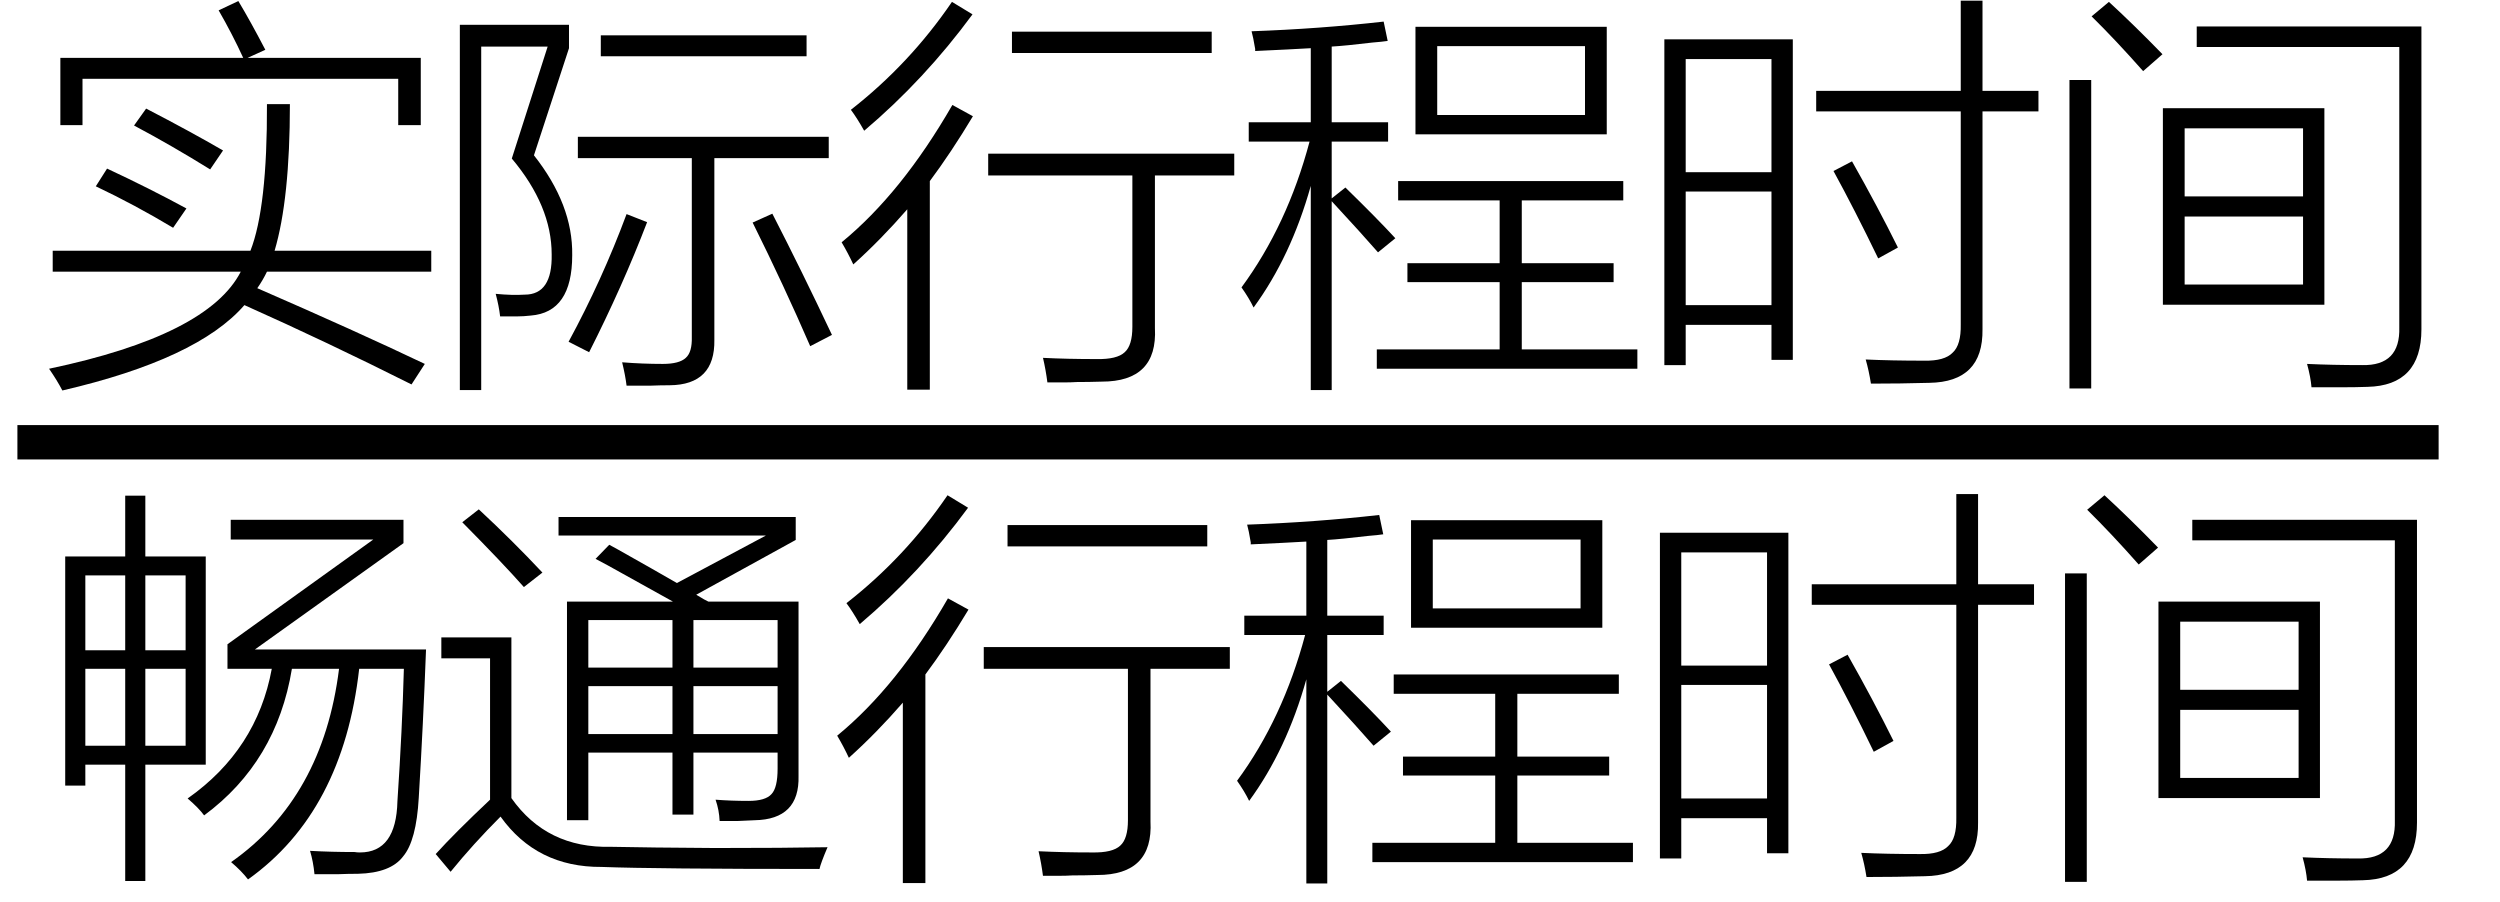 <svg xmlns="http://www.w3.org/2000/svg" xmlns:xlink="http://www.w3.org/1999/xlink" stroke-dasharray="none" shape-rendering="auto" font-family="'Dialog'" width="97" text-rendering="auto" fill-opacity="1" contentScriptType="text/ecmascript" color-interpolation="auto" color-rendering="auto" preserveAspectRatio="xMidYMid meet" font-size="12" fill="black" stroke="black" image-rendering="auto" stroke-miterlimit="10" zoomAndPan="magnify" version="1.0" stroke-linecap="square" stroke-linejoin="miter" contentStyleType="text/css" font-style="normal" height="35" stroke-width="1" stroke-dashoffset="0" font-weight="normal" stroke-opacity="1"><defs id="genericDefs"/><g><g text-rendering="optimizeLegibility" stroke-width="1.333" color-interpolation="linearRGB" color-rendering="optimizeQuality" image-rendering="optimizeQuality"><line y2="17.16" fill="none" x1="1.342" x2="93.952" y1="17.16"/><path d="M1.078 1.969 Q0.875 1.578 0.562 1.125 Q6.734 -0.172 8 -2.641 L0.703 -2.641 L0.703 -3.453 L8.375 -3.453 Q9.031 -5.125 9.016 -9.141 L9.906 -9.141 Q9.906 -5.453 9.312 -3.453 L15.391 -3.453 L15.391 -2.641 L9.016 -2.641 Q8.859 -2.312 8.641 -2 Q12.484 -0.328 15.141 0.938 L14.625 1.734 Q11.359 0.094 8.141 -1.344 Q6.328 0.75 1.078 1.969 ZM7.141 -12.781 L7.906 -13.141 Q8.375 -12.359 8.953 -11.25 L8.266 -10.938 L14.984 -10.938 L14.984 -8.328 L14.109 -8.328 L14.109 -10.125 L1.859 -10.125 L1.859 -8.328 L1 -8.328 L1 -10.938 L8.094 -10.938 Q7.672 -11.859 7.141 -12.781 ZM5.375 -4.344 Q3.891 -5.234 2.375 -5.953 L2.812 -6.641 Q4.453 -5.875 5.891 -5.094 L5.375 -4.344 ZM6.812 -6.609 Q5.328 -7.531 3.859 -8.312 L4.328 -8.969 Q6.047 -8.078 7.312 -7.344 L6.812 -6.609 Z" stroke-width="1" transform="translate(1.342,13.182)" stroke="none"/></g><g text-rendering="optimizeLegibility" transform="translate(16.733,13.182)" color-rendering="optimizeQuality" color-interpolation="linearRGB" image-rendering="optimizeQuality"><path d="M5.469 -3.281 Q5.469 -1.062 3.859 -0.938 Q3.578 -0.906 3.344 -0.906 Q3.234 -0.906 3.094 -0.906 Q2.969 -0.906 2.672 -0.906 Q2.625 -1.312 2.5 -1.781 Q3.141 -1.719 3.625 -1.75 Q4.703 -1.75 4.672 -3.312 Q4.672 -5.188 3.125 -7.031 L4.516 -11.375 L1.938 -11.375 L1.938 1.953 L1.109 1.953 L1.109 -12.219 L5.344 -12.219 L5.344 -11.312 L3.984 -7.156 Q5.5 -5.234 5.469 -3.281 ZM5.688 -7.875 L15.422 -7.875 L15.422 -7.047 L10.984 -7.047 L10.984 0 Q11.016 1.75 9.25 1.766 Q8.891 1.766 8.531 1.781 Q8.359 1.781 8.141 1.781 Q7.953 1.781 7.578 1.781 Q7.531 1.391 7.406 0.875 Q8.188 0.938 8.984 0.938 Q9.625 0.938 9.875 0.703 Q10.125 0.484 10.109 -0.109 L10.109 -7.047 L5.688 -7.047 L5.688 -7.875 ZM6.578 -11.812 L14.562 -11.812 L14.562 -11 L6.578 -11 L6.578 -11.812 ZM7.578 -4.875 L8.375 -4.562 Q7.422 -2.078 6.125 0.484 L5.328 0.078 Q6.625 -2.312 7.578 -4.875 ZM12.469 -4.547 L13.234 -4.891 Q14.375 -2.672 15.547 -0.188 L14.703 0.25 Q13.688 -2.094 12.469 -4.547 Z" stroke="none"/></g><g text-rendering="optimizeLegibility" transform="translate(32.28,13.182)" color-rendering="optimizeQuality" color-interpolation="linearRGB" image-rendering="optimizeQuality"><path d="M6.062 -7.219 L15.609 -7.219 L15.609 -6.375 L12.531 -6.375 L12.531 -0.453 Q12.641 1.625 10.469 1.625 Q9.969 1.641 9.5 1.641 Q9.266 1.656 9 1.656 Q8.781 1.656 8.359 1.656 Q8.297 1.172 8.188 0.703 Q9.141 0.75 10.266 0.75 Q11.062 0.766 11.359 0.484 Q11.656 0.219 11.656 -0.5 L11.656 -6.375 L6.062 -6.375 L6.062 -7.219 ZM0.375 -3.781 Q2.703 -5.688 4.672 -9.109 L5.469 -8.672 Q4.625 -7.266 3.797 -6.156 L3.797 1.938 L2.922 1.938 L2.922 -5.062 Q1.906 -3.891 0.828 -2.922 Q0.625 -3.359 0.375 -3.781 ZM6.984 -11.953 L14.734 -11.953 L14.734 -11.125 L6.984 -11.125 L6.984 -11.953 ZM1.25 -8.109 Q0.969 -8.609 0.734 -8.922 Q3.016 -10.703 4.656 -13.109 L5.453 -12.625 Q3.594 -10.094 1.25 -8.109 Z" stroke="none"/></g><g text-rendering="optimizeLegibility" transform="translate(47.889,13.182)" color-rendering="optimizeQuality" color-interpolation="linearRGB" image-rendering="optimizeQuality"><path d="M7.031 -12.141 L14.453 -12.141 L14.453 -7.969 L7.031 -7.969 L7.031 -12.141 ZM0.562 -8.438 L2.969 -8.438 L2.969 -11.312 Q2.188 -11.266 0.812 -11.203 Q0.812 -11.234 0.812 -11.281 Q0.734 -11.75 0.672 -11.969 Q3.297 -12.062 5.797 -12.344 L5.953 -11.594 Q5.75 -11.562 5.359 -11.531 Q4.312 -11.406 3.781 -11.375 L3.781 -8.438 L5.969 -8.438 L5.969 -7.688 L3.781 -7.688 L3.781 -5.484 L4.312 -5.906 Q5.531 -4.719 6.25 -3.938 L5.578 -3.391 Q4.938 -4.125 3.781 -5.375 L3.781 1.953 L2.969 1.953 L2.969 -5.969 Q2.203 -3.234 0.75 -1.25 Q0.578 -1.609 0.281 -2.031 Q2.062 -4.453 2.922 -7.688 L0.562 -7.688 L0.562 -8.438 ZM5.531 0.375 L10.297 0.375 L10.297 -2.234 L6.719 -2.234 L6.719 -2.969 L10.297 -2.969 L10.297 -5.406 L6.359 -5.406 L6.359 -6.156 L15.094 -6.156 L15.094 -5.406 L11.156 -5.406 L11.156 -2.969 L14.719 -2.969 L14.719 -2.234 L11.156 -2.234 L11.156 0.375 L15.641 0.375 L15.641 1.125 L5.531 1.125 L5.531 0.375 ZM7.875 -11.391 L7.875 -8.719 L13.609 -8.719 L13.609 -11.391 L7.875 -11.391 Z" stroke="none"/></g><g text-rendering="optimizeLegibility" transform="translate(63.53,13.182)" color-rendering="optimizeQuality" color-interpolation="linearRGB" image-rendering="optimizeQuality"><path d="M1.047 -11.656 L6.031 -11.656 L6.031 0.781 L5.203 0.781 L5.203 -0.578 L1.875 -0.578 L1.875 0.984 L1.047 0.984 L1.047 -11.656 ZM12.547 -13.156 L13.391 -13.156 L13.391 -9.656 L15.562 -9.656 L15.562 -8.859 L13.391 -8.859 L13.391 -0.406 Q13.422 1.641 11.328 1.672 Q10.203 1.703 9.062 1.703 Q8.984 1.203 8.859 0.766 Q9.844 0.812 11.125 0.812 Q11.922 0.828 12.234 0.5 Q12.562 0.203 12.547 -0.594 L12.547 -8.859 L6.938 -8.859 L6.938 -9.656 L12.547 -9.656 L12.547 -13.156 ZM1.875 -5.75 L1.875 -1.344 L5.203 -1.344 L5.203 -5.75 L1.875 -5.75 ZM1.875 -10.891 L1.875 -6.5 L5.203 -6.5 L5.203 -10.891 L1.875 -10.891 ZM9.344 -3.156 Q8.422 -5.062 7.609 -6.547 L8.328 -6.922 Q9.328 -5.156 10.109 -3.578 L9.344 -3.156 Z" stroke="none"/></g><g text-rendering="optimizeLegibility" transform="translate(79.092,13.182)" color-rendering="optimizeQuality" color-interpolation="linearRGB" image-rendering="optimizeQuality"><path d="M4.828 -8.984 L11.094 -8.984 L11.094 -1.359 L4.828 -1.359 L4.828 -8.984 ZM6.141 -11.359 L6.141 -12.156 L14.859 -12.156 L14.859 -0.406 Q14.859 1.781 12.766 1.828 Q12.312 1.844 11.828 1.844 Q11.594 1.844 11.312 1.844 Q11.078 1.844 10.594 1.844 Q10.562 1.453 10.422 0.938 Q11.406 0.984 12.562 0.984 Q14.047 1.016 14 -0.484 L14 -11.359 L6.141 -11.359 ZM5.672 -4.781 L5.672 -2.141 L10.266 -2.141 L10.266 -4.781 L5.672 -4.781 ZM5.672 -8.203 L5.672 -5.562 L10.266 -5.562 L10.266 -8.203 L5.672 -8.203 ZM1.203 -10.078 L2.047 -10.078 L2.047 1.891 L1.203 1.891 L1.203 -10.078 ZM2.062 -12.547 L2.734 -13.109 Q3.734 -12.188 4.812 -11.078 L4.062 -10.422 Q2.984 -11.641 2.062 -12.547 Z" stroke="none"/></g><g text-rendering="optimizeLegibility" transform="translate(1.514,32.325)" color-rendering="optimizeQuality" color-interpolation="linearRGB" image-rendering="optimizeQuality"><path d="M3.344 -13.094 L4.125 -13.094 L4.125 -10.734 L6.469 -10.734 L6.469 -2.656 L4.125 -2.656 L4.125 1.859 L3.344 1.859 L3.344 -2.656 L1.797 -2.656 L1.797 -1.844 L1.016 -1.844 L1.016 -10.734 L3.344 -10.734 L3.344 -13.094 ZM5.766 -1.344 Q8.453 -3.234 9.031 -6.375 L7.312 -6.375 L7.312 -7.328 L12.969 -11.391 L7.438 -11.391 L7.438 -12.156 L14.141 -12.156 L14.141 -11.25 L8.375 -7.125 L15.016 -7.125 Q14.906 -4.219 14.734 -1.375 Q14.641 0.297 14.125 0.906 Q13.641 1.547 12.375 1.578 Q12 1.578 11.609 1.594 Q11.438 1.594 11.219 1.594 Q11.047 1.594 10.688 1.594 Q10.641 1.109 10.516 0.688 Q11.344 0.734 12.25 0.734 Q12.328 0.75 12.453 0.75 Q13.859 0.75 13.906 -1.234 Q14.094 -4.047 14.156 -6.375 L12.422 -6.375 Q11.797 -0.828 8.109 1.797 Q7.859 1.469 7.453 1.125 Q11.016 -1.375 11.641 -6.375 L9.812 -6.375 Q9.219 -2.766 6.406 -0.688 Q6.203 -0.969 5.766 -1.344 ZM1.797 -6.375 L1.797 -3.391 L3.344 -3.391 L3.344 -6.375 L1.797 -6.375 ZM4.125 -3.391 L5.688 -3.391 L5.688 -6.375 L4.125 -6.375 L4.125 -3.391 ZM5.688 -10 L4.125 -10 L4.125 -7.094 L5.688 -7.094 L5.688 -10 ZM1.797 -10 L1.797 -7.094 L3.344 -7.094 L3.344 -10 L1.797 -10 Z" stroke="none"/></g><g text-rendering="optimizeLegibility" transform="translate(16.53,32.325)" color-rendering="optimizeQuality" color-interpolation="linearRGB" image-rendering="optimizeQuality"><path d="M6.578 -10.641 L7.109 -11.188 Q7.219 -11.125 7.453 -11 Q8.953 -10.156 9.734 -9.703 L13.188 -11.547 L5.141 -11.547 L5.141 -12.266 L14.344 -12.266 L14.344 -11.375 L10.484 -9.25 Q10.516 -9.234 10.562 -9.203 Q10.812 -9.047 10.953 -8.984 L14.453 -8.984 L14.453 -2.219 Q14.5 -0.531 12.75 -0.5 Q12.359 -0.484 12.062 -0.469 Q11.922 -0.469 11.766 -0.469 Q11.641 -0.469 11.391 -0.469 Q11.375 -0.891 11.234 -1.297 Q11.828 -1.25 12.516 -1.25 Q13.172 -1.25 13.406 -1.516 Q13.641 -1.766 13.641 -2.5 L13.641 -3.125 L10.375 -3.125 L10.375 -0.719 L9.562 -0.719 L9.562 -3.125 L6.297 -3.125 L6.297 -0.5 L5.469 -0.5 L5.469 -8.984 L9.578 -8.984 Q8.828 -9.406 7.047 -10.391 Q6.734 -10.562 6.578 -10.641 ZM7.172 0.531 Q8.641 0.562 11.219 0.578 Q13.938 0.578 15.578 0.547 Q15.312 1.172 15.266 1.391 Q8.906 1.391 6.812 1.312 Q4.297 1.328 2.891 -0.641 Q1.828 0.422 0.953 1.5 L0.375 0.812 Q1.125 -0.016 2.484 -1.297 L2.484 -6.781 L0.594 -6.781 L0.594 -7.594 L3.312 -7.594 L3.312 -1.359 Q4.688 0.594 7.172 0.531 ZM10.375 -5.703 L10.375 -3.844 L13.641 -3.844 L13.641 -5.703 L10.375 -5.703 ZM6.297 -5.703 L6.297 -3.844 L9.562 -3.844 L9.562 -5.703 L6.297 -5.703 ZM6.297 -8.266 L6.297 -6.422 L9.562 -6.422 L9.562 -8.266 L6.297 -8.266 ZM13.641 -8.266 L10.375 -8.266 L10.375 -6.422 L13.641 -6.422 L13.641 -8.266 ZM3.797 -9.547 Q2.969 -10.484 1.406 -12.062 L2.047 -12.562 Q3.359 -11.344 4.516 -10.109 L3.797 -9.547 Z" stroke="none"/></g><g text-rendering="optimizeLegibility" transform="translate(32.108,32.325)" color-rendering="optimizeQuality" color-interpolation="linearRGB" image-rendering="optimizeQuality"><path d="M6.062 -7.219 L15.609 -7.219 L15.609 -6.375 L12.531 -6.375 L12.531 -0.453 Q12.641 1.625 10.469 1.625 Q9.969 1.641 9.5 1.641 Q9.266 1.656 9 1.656 Q8.781 1.656 8.359 1.656 Q8.297 1.172 8.188 0.703 Q9.141 0.75 10.266 0.75 Q11.062 0.766 11.359 0.484 Q11.656 0.219 11.656 -0.5 L11.656 -6.375 L6.062 -6.375 L6.062 -7.219 ZM0.375 -3.781 Q2.703 -5.688 4.672 -9.109 L5.469 -8.672 Q4.625 -7.266 3.797 -6.156 L3.797 1.938 L2.922 1.938 L2.922 -5.062 Q1.906 -3.891 0.828 -2.922 Q0.625 -3.359 0.375 -3.781 ZM6.984 -11.953 L14.734 -11.953 L14.734 -11.125 L6.984 -11.125 L6.984 -11.953 ZM1.25 -8.109 Q0.969 -8.609 0.734 -8.922 Q3.016 -10.703 4.656 -13.109 L5.453 -12.625 Q3.594 -10.094 1.25 -8.109 Z" stroke="none"/></g><g text-rendering="optimizeLegibility" transform="translate(47.717,32.325)" color-rendering="optimizeQuality" color-interpolation="linearRGB" image-rendering="optimizeQuality"><path d="M7.031 -12.141 L14.453 -12.141 L14.453 -7.969 L7.031 -7.969 L7.031 -12.141 ZM0.562 -8.438 L2.969 -8.438 L2.969 -11.312 Q2.188 -11.266 0.812 -11.203 Q0.812 -11.234 0.812 -11.281 Q0.734 -11.75 0.672 -11.969 Q3.297 -12.062 5.797 -12.344 L5.953 -11.594 Q5.75 -11.562 5.359 -11.531 Q4.312 -11.406 3.781 -11.375 L3.781 -8.438 L5.969 -8.438 L5.969 -7.688 L3.781 -7.688 L3.781 -5.484 L4.312 -5.906 Q5.531 -4.719 6.25 -3.938 L5.578 -3.391 Q4.938 -4.125 3.781 -5.375 L3.781 1.953 L2.969 1.953 L2.969 -5.969 Q2.203 -3.234 0.75 -1.25 Q0.578 -1.609 0.281 -2.031 Q2.062 -4.453 2.922 -7.688 L0.562 -7.688 L0.562 -8.438 ZM5.531 0.375 L10.297 0.375 L10.297 -2.234 L6.719 -2.234 L6.719 -2.969 L10.297 -2.969 L10.297 -5.406 L6.359 -5.406 L6.359 -6.156 L15.094 -6.156 L15.094 -5.406 L11.156 -5.406 L11.156 -2.969 L14.719 -2.969 L14.719 -2.234 L11.156 -2.234 L11.156 0.375 L15.641 0.375 L15.641 1.125 L5.531 1.125 L5.531 0.375 ZM7.875 -11.391 L7.875 -8.719 L13.609 -8.719 L13.609 -11.391 L7.875 -11.391 Z" stroke="none"/></g><g text-rendering="optimizeLegibility" transform="translate(63.358,32.325)" color-rendering="optimizeQuality" color-interpolation="linearRGB" image-rendering="optimizeQuality"><path d="M1.047 -11.656 L6.031 -11.656 L6.031 0.781 L5.203 0.781 L5.203 -0.578 L1.875 -0.578 L1.875 0.984 L1.047 0.984 L1.047 -11.656 ZM12.547 -13.156 L13.391 -13.156 L13.391 -9.656 L15.562 -9.656 L15.562 -8.859 L13.391 -8.859 L13.391 -0.406 Q13.422 1.641 11.328 1.672 Q10.203 1.703 9.062 1.703 Q8.984 1.203 8.859 0.766 Q9.844 0.812 11.125 0.812 Q11.922 0.828 12.234 0.5 Q12.562 0.203 12.547 -0.594 L12.547 -8.859 L6.938 -8.859 L6.938 -9.656 L12.547 -9.656 L12.547 -13.156 ZM1.875 -5.75 L1.875 -1.344 L5.203 -1.344 L5.203 -5.75 L1.875 -5.75 ZM1.875 -10.891 L1.875 -6.5 L5.203 -6.5 L5.203 -10.891 L1.875 -10.891 ZM9.344 -3.156 Q8.422 -5.062 7.609 -6.547 L8.328 -6.922 Q9.328 -5.156 10.109 -3.578 L9.344 -3.156 Z" stroke="none"/></g><g text-rendering="optimizeLegibility" transform="translate(78.92,32.325)" color-rendering="optimizeQuality" color-interpolation="linearRGB" image-rendering="optimizeQuality"><path d="M4.828 -8.984 L11.094 -8.984 L11.094 -1.359 L4.828 -1.359 L4.828 -8.984 ZM6.141 -11.359 L6.141 -12.156 L14.859 -12.156 L14.859 -0.406 Q14.859 1.781 12.766 1.828 Q12.312 1.844 11.828 1.844 Q11.594 1.844 11.312 1.844 Q11.078 1.844 10.594 1.844 Q10.562 1.453 10.422 0.938 Q11.406 0.984 12.562 0.984 Q14.047 1.016 14 -0.484 L14 -11.359 L6.141 -11.359 ZM5.672 -4.781 L5.672 -2.141 L10.266 -2.141 L10.266 -4.781 L5.672 -4.781 ZM5.672 -8.203 L5.672 -5.562 L10.266 -5.562 L10.266 -8.203 L5.672 -8.203 ZM1.203 -10.078 L2.047 -10.078 L2.047 1.891 L1.203 1.891 L1.203 -10.078 ZM2.062 -12.547 L2.734 -13.109 Q3.734 -12.188 4.812 -11.078 L4.062 -10.422 Q2.984 -11.641 2.062 -12.547 Z" stroke="none"/></g></g></svg>